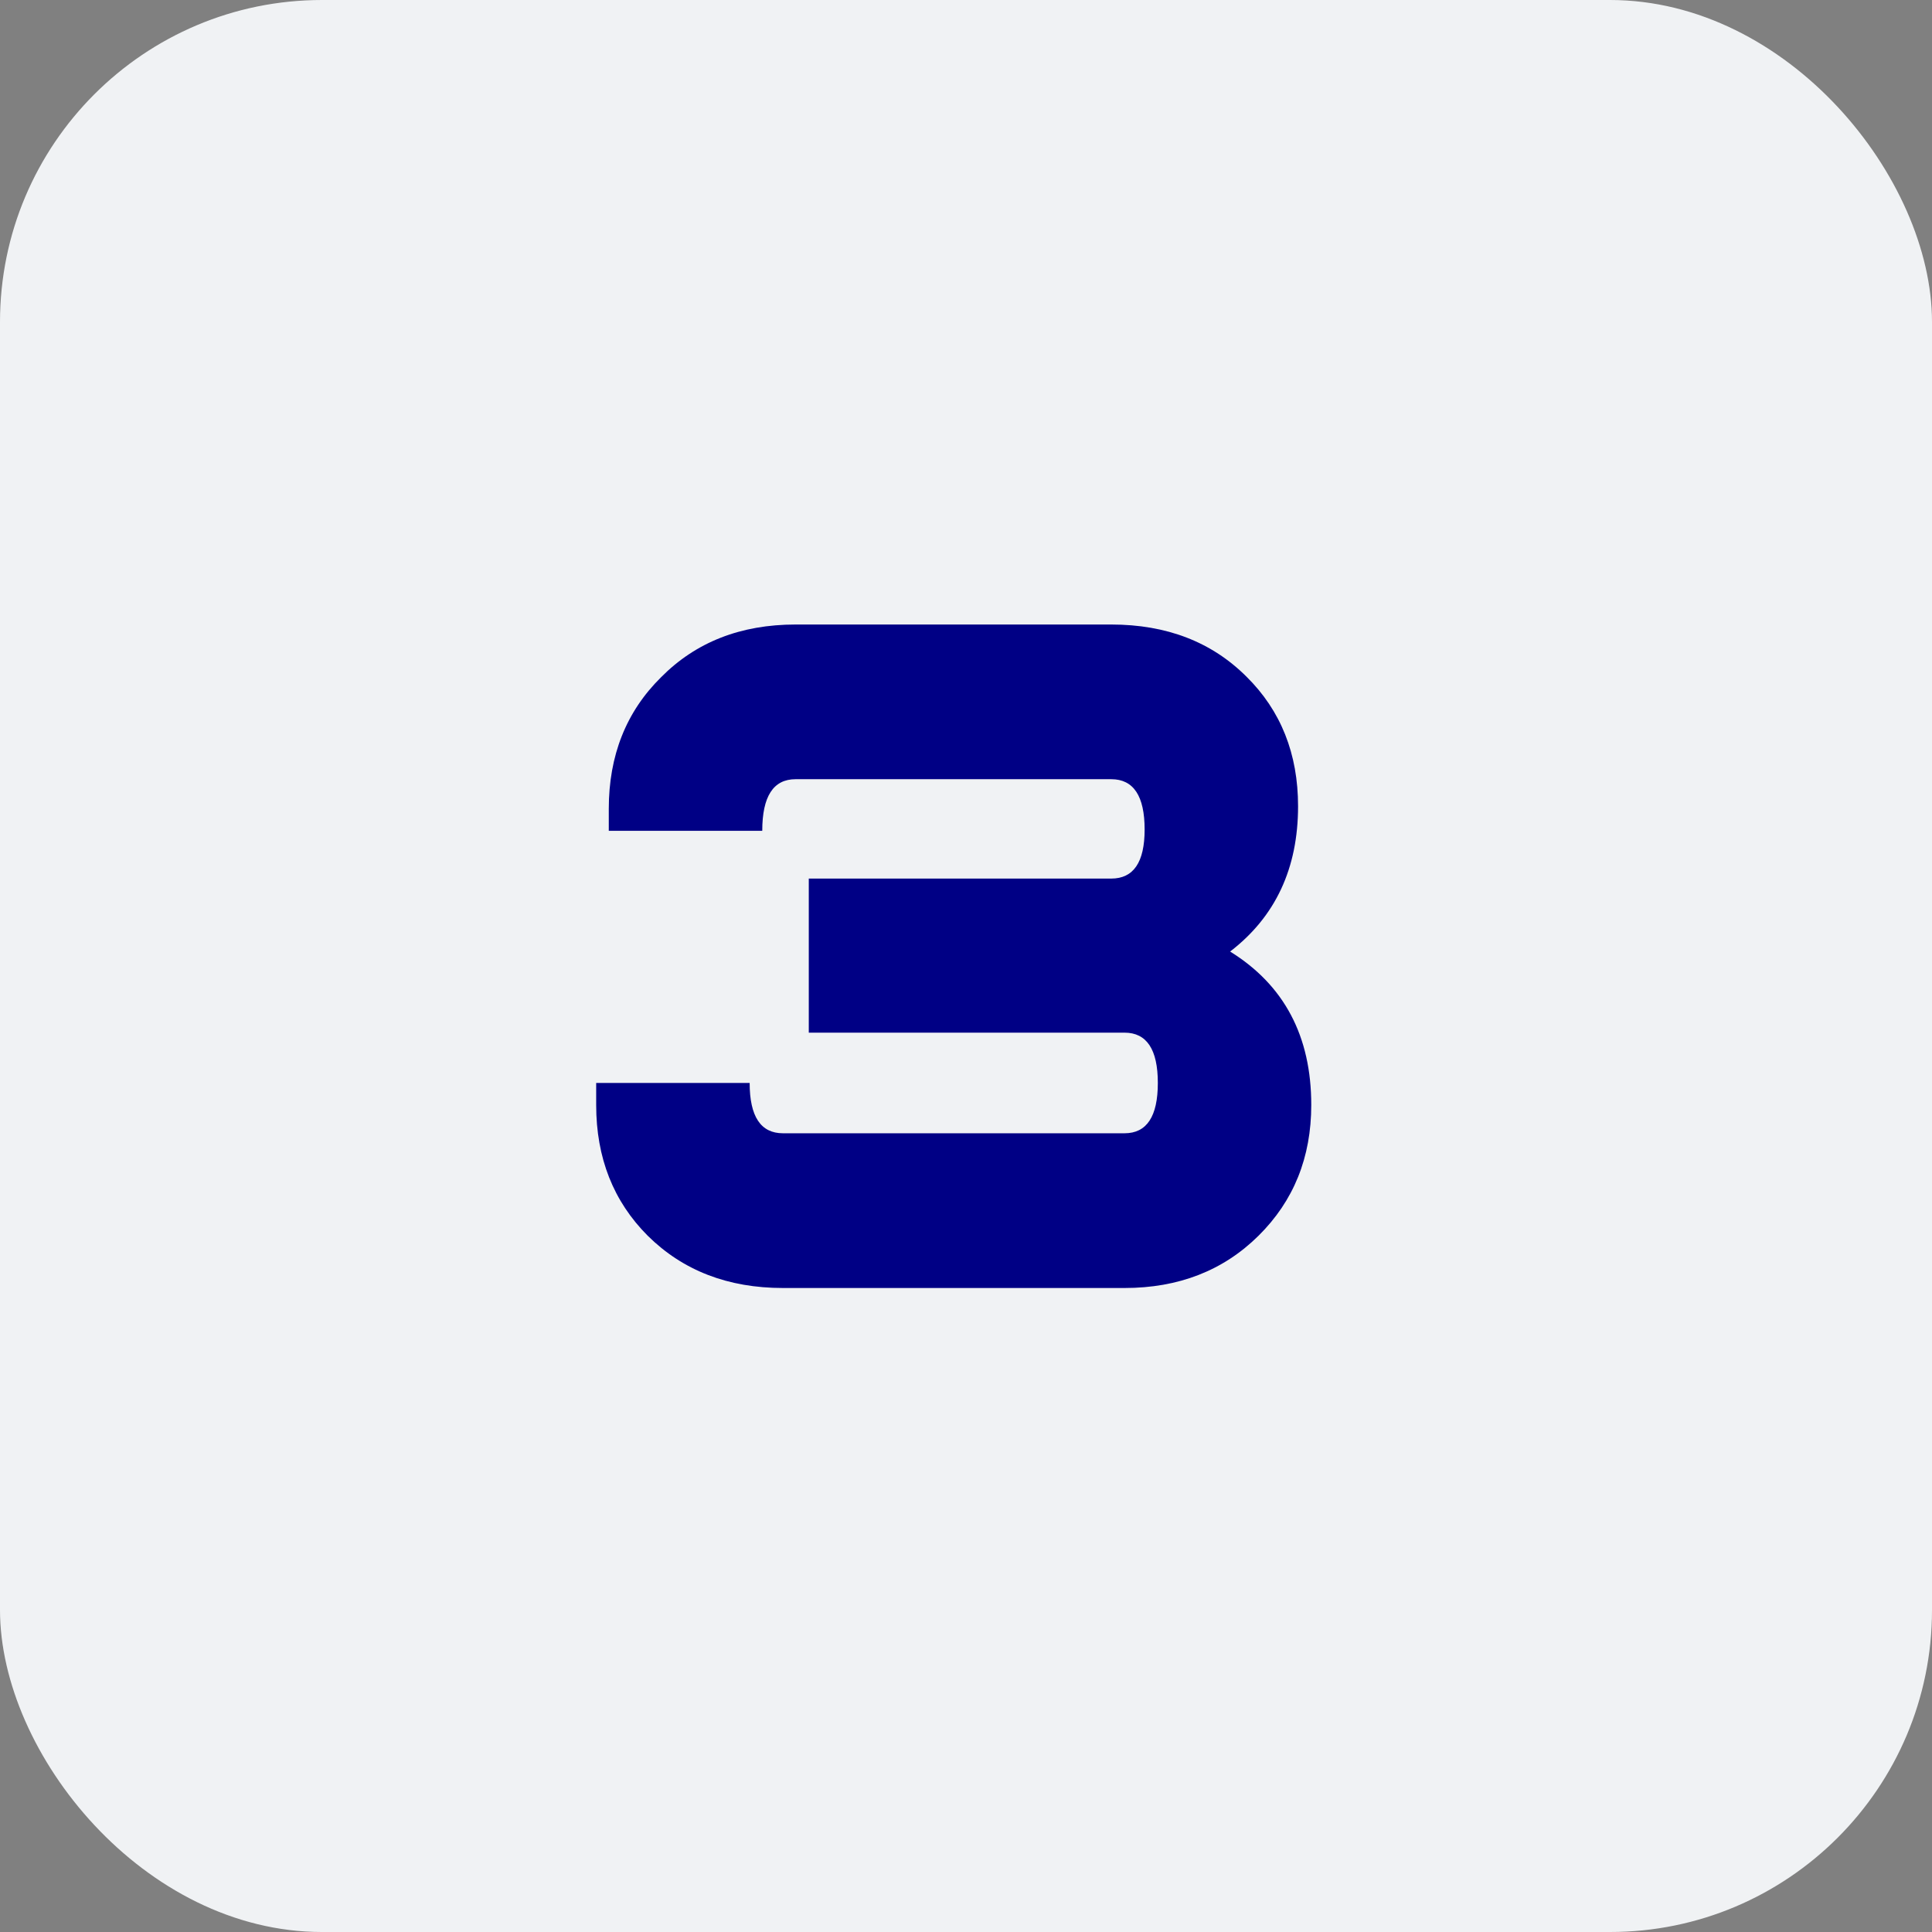 <svg xmlns="http://www.w3.org/2000/svg" width="48" height="48" viewBox="0 0 48 48" fill="none"><rect x="0" y="0" width="48" height="48" fill="#808080" stroke="none"/><rect width="48" height="48" rx="8" fill="#F0F2F4"></rect><path d="M30.562 23.641C31.906 24.474 32.578 25.745 32.578 27.453C32.578 28.755 32.141 29.838 31.266 30.703C30.391 31.568 29.281 32 27.938 32H19.453C18.088 32 16.969 31.568 16.094 30.703C15.24 29.849 14.812 28.766 14.812 27.453V26.906H18.625C18.625 27.74 18.901 28.156 19.453 28.156H27.938C28.49 28.156 28.766 27.74 28.766 26.906C28.766 26.073 28.49 25.656 27.938 25.656H20.094V21.828H27.609C28.162 21.828 28.438 21.422 28.438 20.609C28.438 19.776 28.162 19.359 27.609 19.359H19.766C19.213 19.359 18.938 19.787 18.938 20.641H15.125V20.094C15.125 18.771 15.557 17.682 16.422 16.828C17.287 15.953 18.401 15.516 19.766 15.516H27.609C28.984 15.516 30.104 15.948 30.969 16.812C31.823 17.656 32.25 18.729 32.25 20.031C32.25 21.573 31.688 22.776 30.562 23.641Z" fill="#000085"></path></svg>